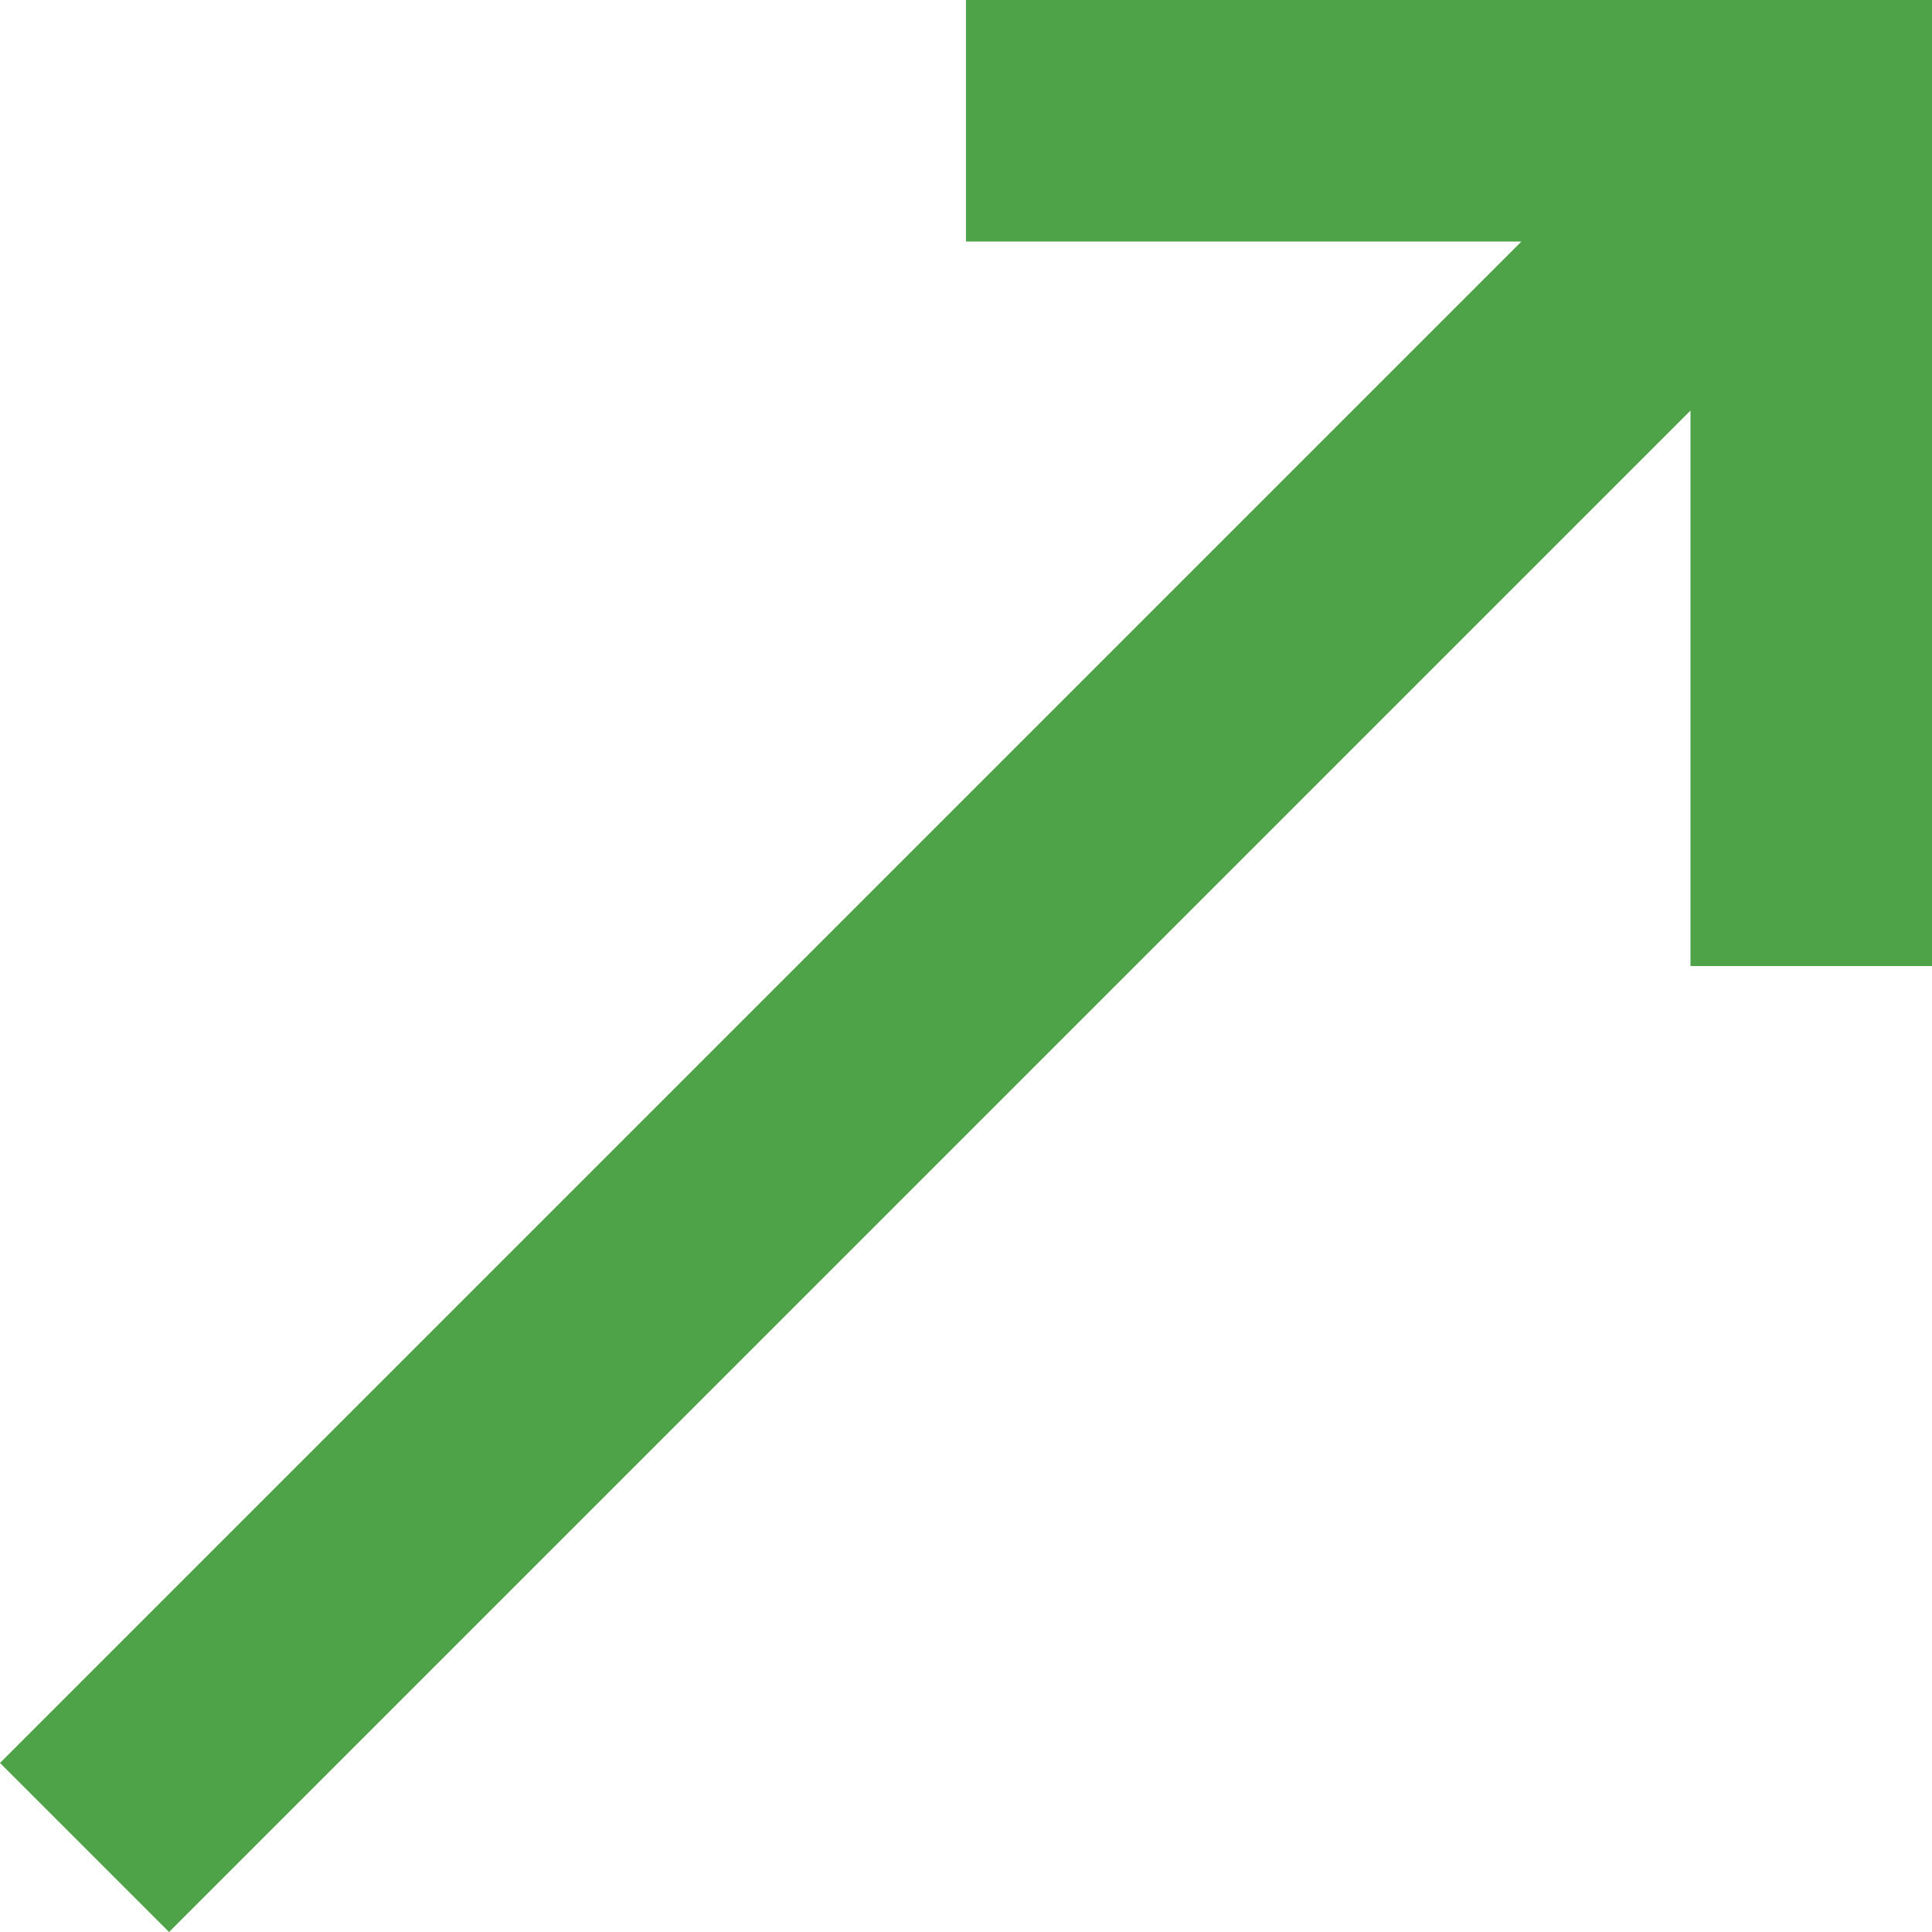 <svg xmlns="http://www.w3.org/2000/svg" width="32.079" height="32.079" viewBox="0 0 32.079 32.079">
  <path id="Pfad_202" data-name="Pfad 202" d="M16.039,0V4.01h9.223L0,29.272l2.807,2.807L28.069,6.817v9.223h4.01V0Z" transform="translate(0 0)" fill="#4ea247"/>
</svg>
